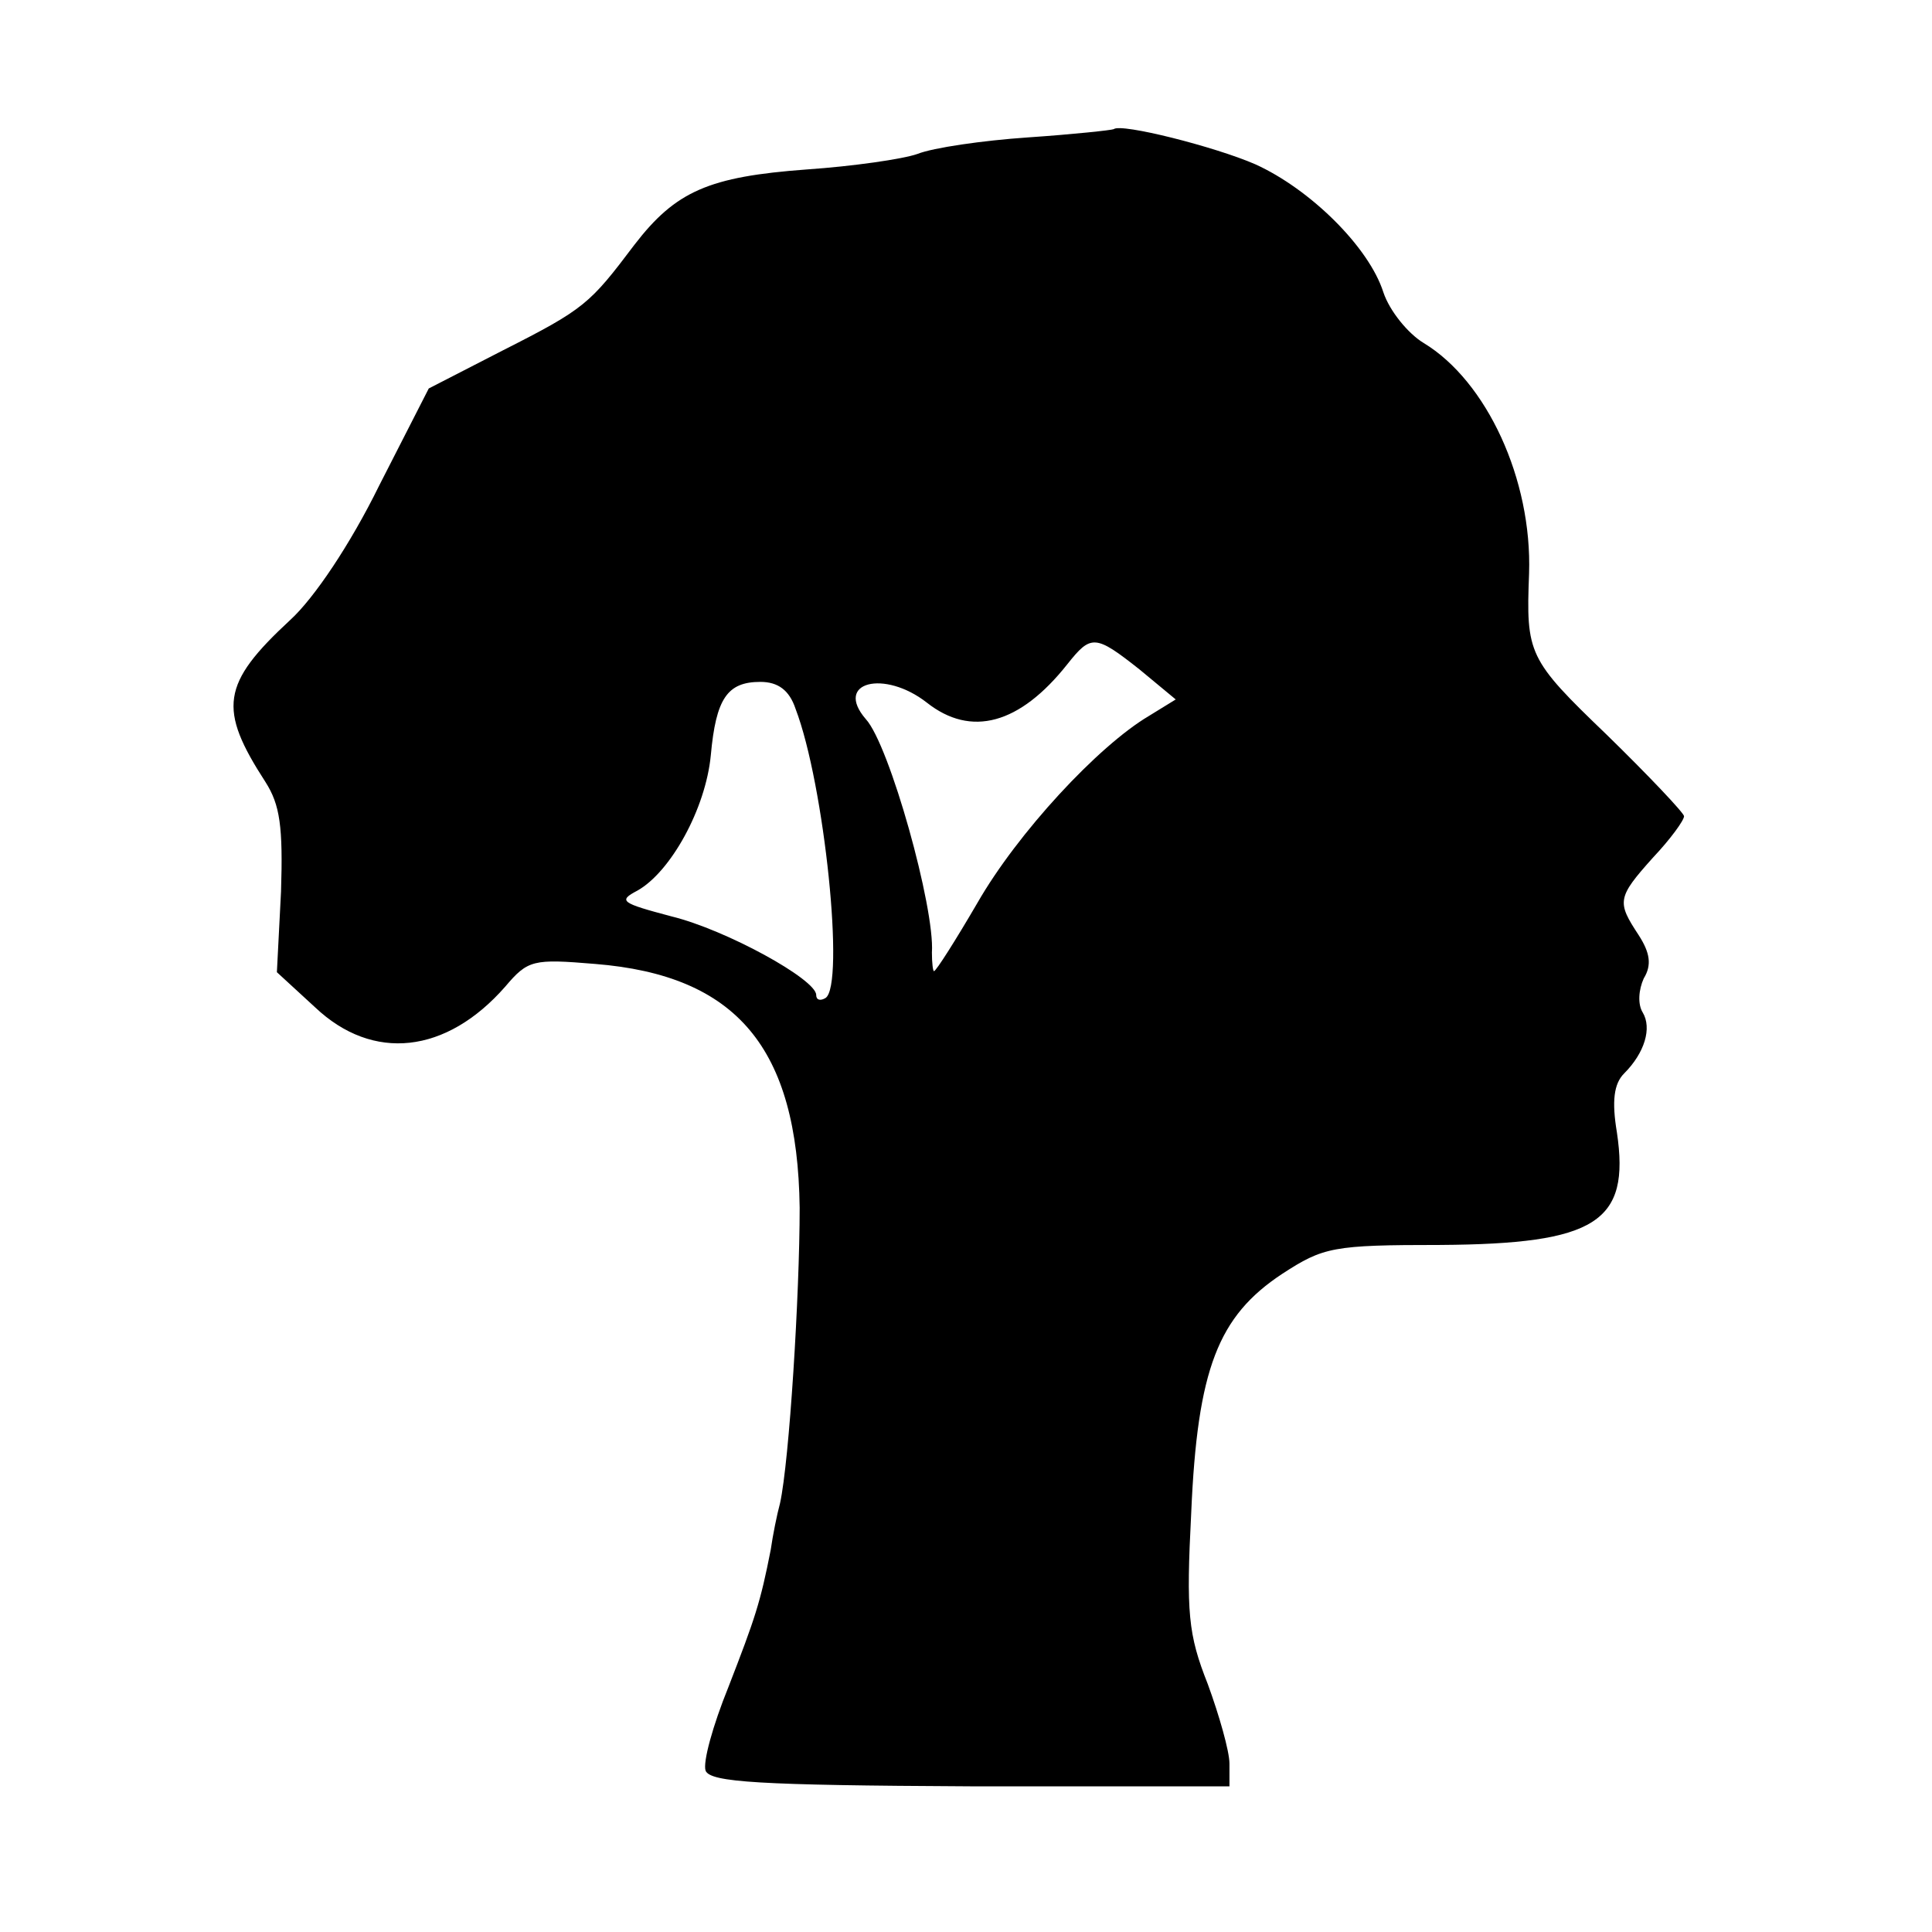 <?xml version="1.0" standalone="no"?>
<!DOCTYPE svg PUBLIC "-//W3C//DTD SVG 20010904//EN"
 "http://www.w3.org/TR/2001/REC-SVG-20010904/DTD/svg10.dtd">
<svg version="1.0" xmlns="http://www.w3.org/2000/svg"
 width="187pt" height="187pt" viewBox="0 0 187 187"
 preserveAspectRatio="xMidYMid meet">
<g transform="translate(0,187) scale(0.1,-0.1)"
fill="#000000" stroke="none">
<path d="M1078 1745 c-2 -1 -39 -5 -83 -8 -44 -3 -92 -10 -107 -16 -14 -5 -63
-12 -107 -15 -95 -7 -127 -21 -167 -73 -43 -57 -48 -62 -127 -102 l-72 -37
-48 -94 c-28 -57 -63 -109 -86 -130 -67 -62 -70 -86 -24 -157 14 -22 17 -43
15 -106 l-4 -78 37 -34 c56 -53 127 -45 184 20 22 26 27 27 87 22 137 -11 196
-81 198 -236 0 -84 -10 -245 -19 -286 -3 -11 -7 -31 -9 -45 -10 -51 -15 -66
-41 -133 -15 -37 -25 -73 -22 -81 5 -11 51 -14 256 -15 l251 0 0 22 c0 12 -10
47 -21 77 -19 48 -21 69 -16 166 6 139 26 190 88 231 40 26 49 28 153 28 151
1 184 22 171 109 -5 30 -3 47 7 57 20 20 27 44 18 59 -5 8 -4 22 1 33 8 13 6
25 -5 42 -21 32 -21 36 14 75 17 18 30 36 30 40 0 3 -34 39 -75 79 -76 73 -78
78 -75 156 3 91 -41 186 -102 223 -15 9 -33 31 -39 49 -14 44 -71 100 -124
124 -39 17 -130 40 -137 34z m25 -523 l35 -29 -26 -16 c-49 -29 -127 -113
-166 -181 -21 -36 -40 -66 -42 -66 -1 0 -2 8 -2 18 3 43 -41 201 -64 226 -31
36 18 48 59 16 43 -34 90 -21 136 37 23 29 27 29 70 -5z m-333 -38 c28 -73 48
-268 29 -280 -5 -3 -9 -2 -9 3 0 15 -87 63 -140 76 -49 13 -52 15 -33 25 32
18 66 79 71 131 5 55 16 71 48 71 17 0 28 -8 34 -26z"/>
</g>
</svg>
